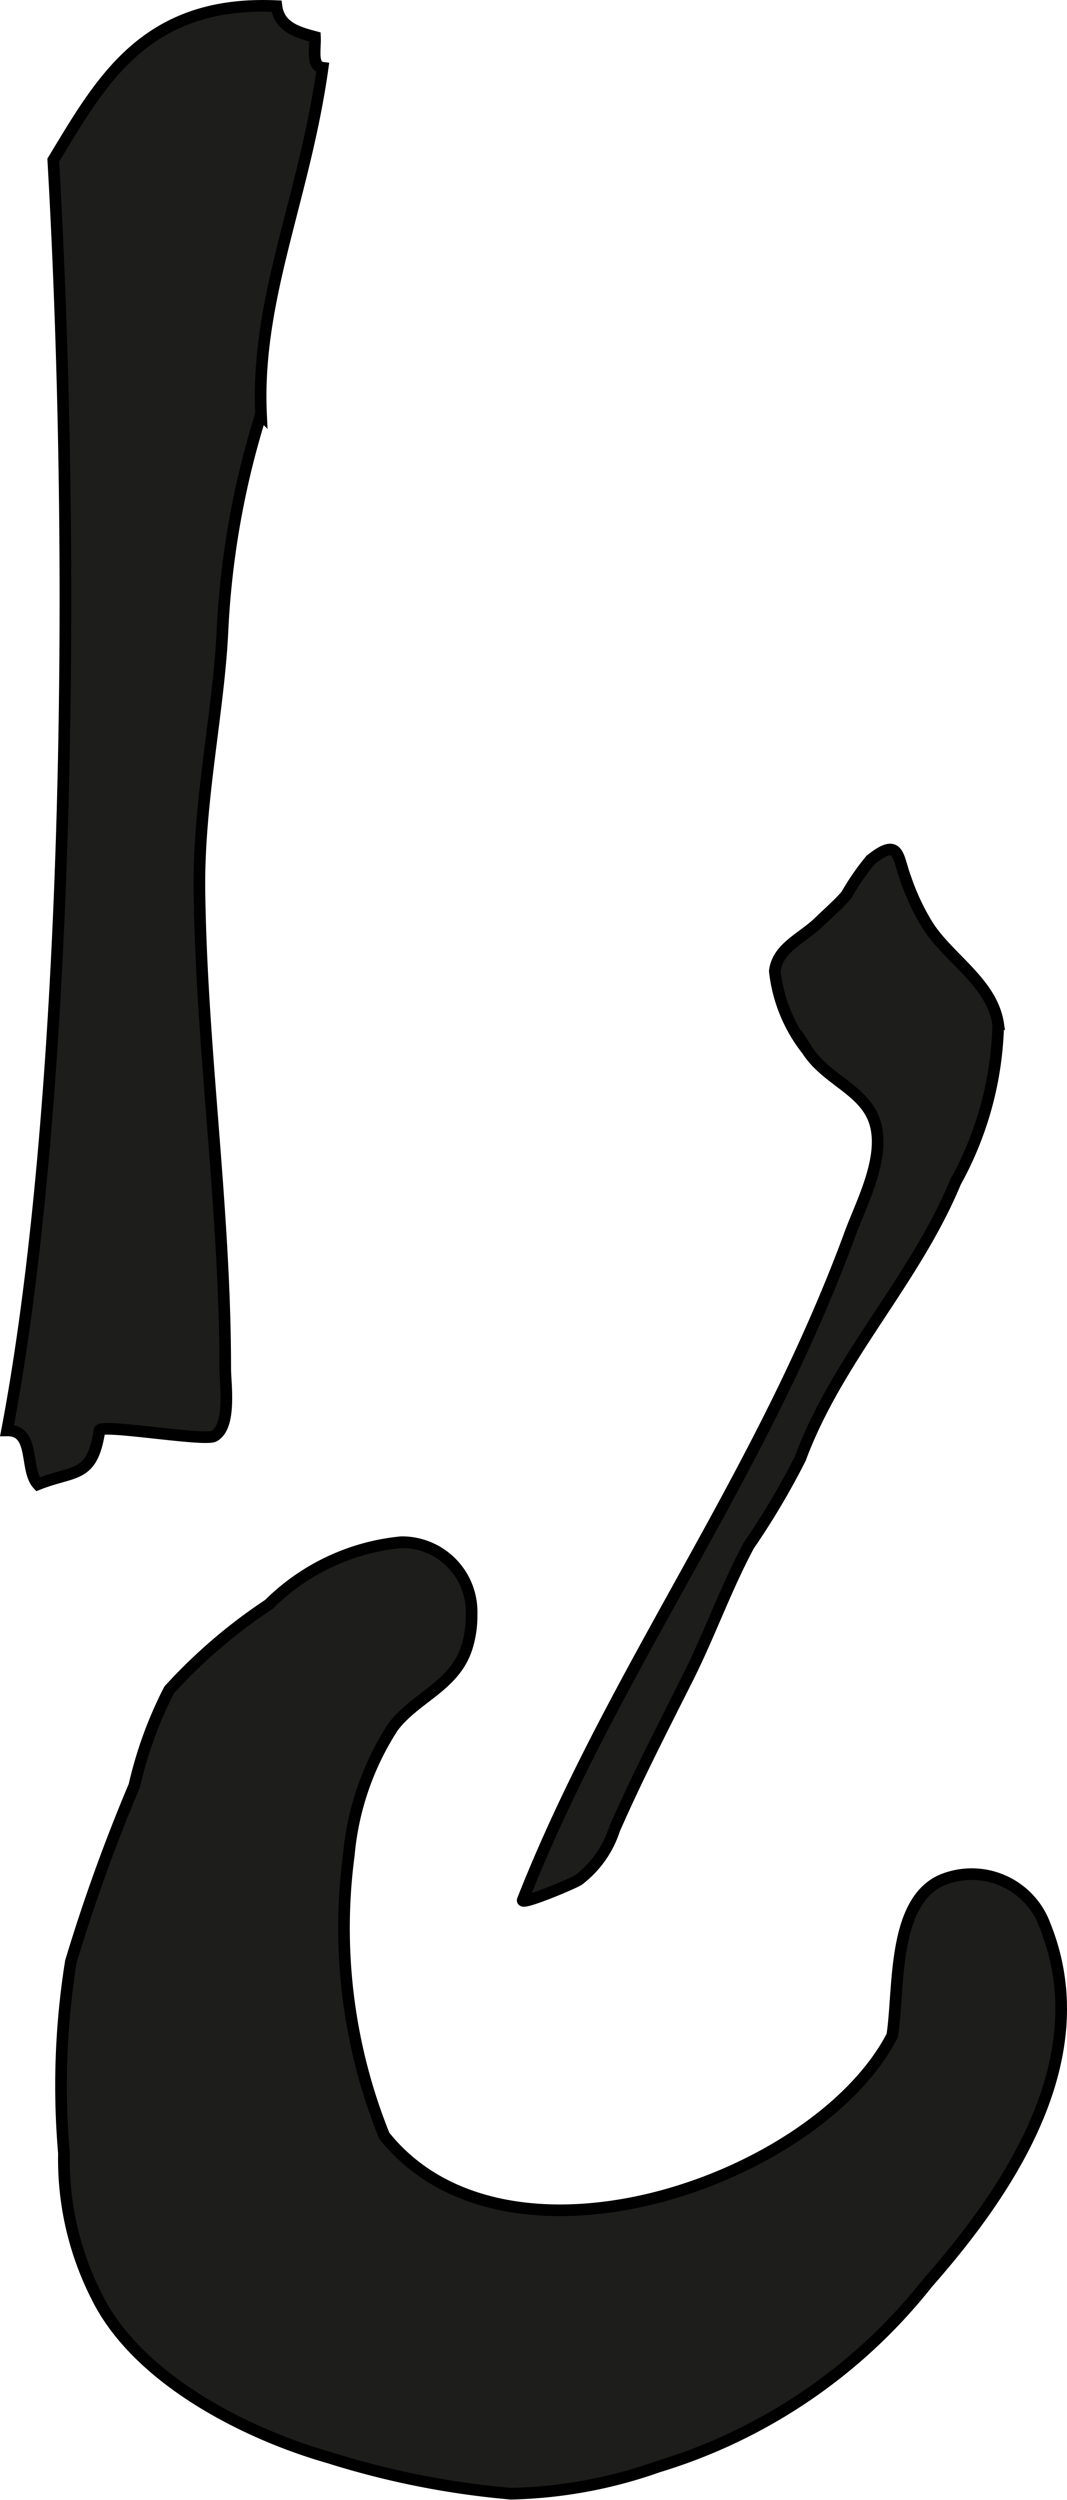<?xml version="1.0" encoding="UTF-8"?>
<svg xmlns="http://www.w3.org/2000/svg"
     version="1.1"
     width="8.084mm"
     height="18.935mm"
     viewBox="0 0 22.915 53.674">
   <defs>
      <style type="text/css">
      .a {
        fill: #1d1d1b;
        stroke: #000;
        stroke-linecap: round;
        stroke-width: 0.25px;
        fill-rule: evenodd;
      }
    </style>
   </defs>
   <path class="a"
         d="M4.859,29.87c.011.383-.012.824-.262.965-.207.116-2.438-.271-2.461-.123-.155,1.038-.539.844-1.322,1.157-.291-.315-.047-1.166-.662-1.157,1.29-6.783,1.512-18.158.992-27.274,1.02-1.68,1.964-3.436,4.793-3.306.057.439.434.558.827.661.013.261-.08.63.165.662-.394,2.813-1.438,4.95-1.323,7.438a18.4,18.4,0,0,0-.827,4.629c-.079,1.739-.522,3.688-.496,5.619.047,3.429.555,6.811.554,10.251C4.838,29.509,4.853,29.682,4.859,29.87Z"/>
   <path class="a"
         d="M14.766,36.036c-.539,1.073-1.089,2.141-1.572,3.242a2.213,2.213,0,0,1-.767,1.084c-.088.066-1.248.554-1.2.433,1.545-3.928,3.929-7.455,5.737-11.257.473-.997.912-2.01,1.292-3.046.272-.739.891-1.865.423-2.638-.317-.521-.983-.742-1.346-1.31a3.316,3.316,0,0,1-.693-1.694c.062-.506.579-.696.946-1.05.173-.167.449-.411.592-.585a5.319,5.319,0,0,1,.519-.751c.622-.499.575-.071.746.38a4.977,4.977,0,0,0,.483,1.031c.455.71,1.381,1.225,1.512,2.116a7.334,7.334,0,0,1-.916,3.386c-.882,2.127-2.532,3.775-3.335,5.94a16.324,16.324,0,0,1-1.107,1.867C15.587,34.105,15.235,35.103,14.766,36.036Z"/>
   <path class="a"
         d="M10.128,34.659a2.27,2.27,0,0,1-.086.659c-.243.873-1.091,1.098-1.598,1.755a6.039,6.039,0,0,0-.953,2.758A11.922,11.922,0,0,0,8.251,45.853c2.622,3.297,9.299.973,10.911-2.148.153-.997-.006-2.863,1.063-3.337a1.674,1.674,0,0,1,2.218.975c1.137,2.824-.735,5.646-2.522,7.674a11.696,11.696,0,0,1-5.787,3.944,10.124,10.124,0,0,1-3.162.581,18.281,18.281,0,0,1-3.913-.778c-1.768-.504-4.104-1.677-4.98-3.451a6.497,6.497,0,0,1-.706-3.082,16.871,16.871,0,0,1,.149-4.115,37.738,37.738,0,0,1,1.363-3.778,8.721,8.721,0,0,1,.749-2.056,11.386,11.386,0,0,1,2.139-1.833,4.665,4.665,0,0,1,2.844-1.337A1.497,1.497,0,0,1,10.128,34.659Z"/>
</svg>
